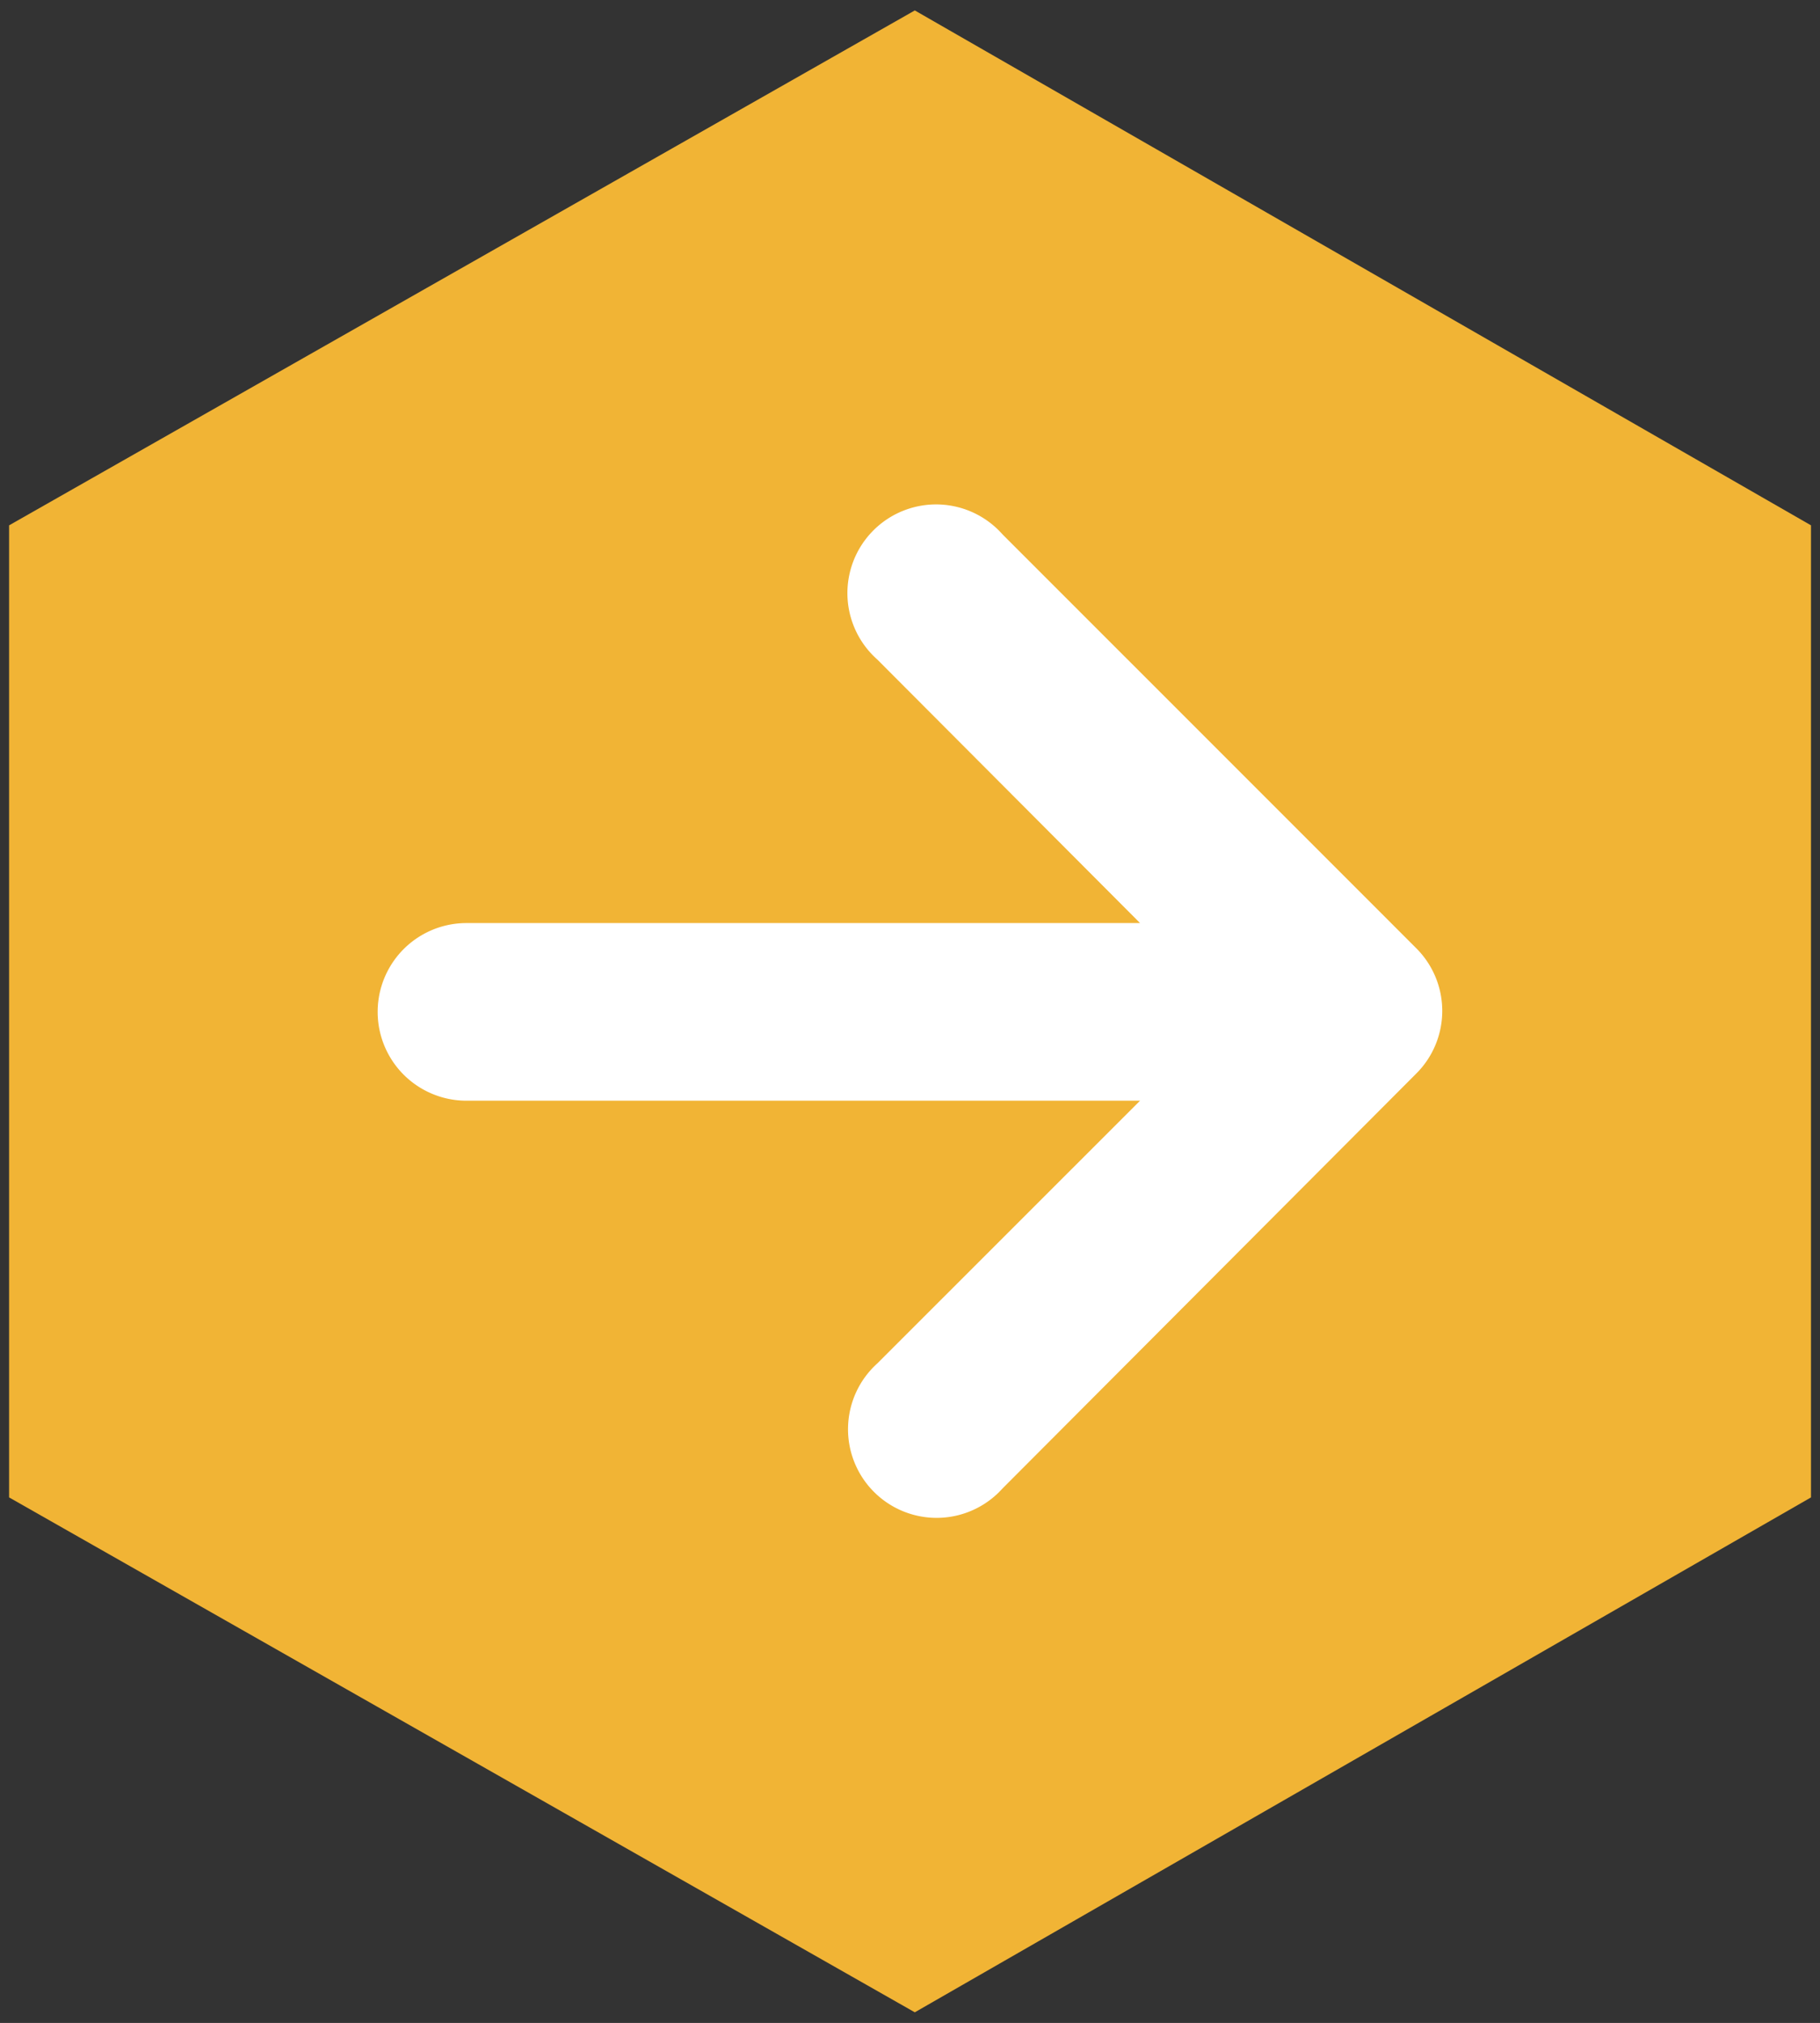 <?xml version="1.0" encoding="UTF-8"?> <svg xmlns="http://www.w3.org/2000/svg" xmlns:xlink="http://www.w3.org/1999/xlink" width="17.792" height="19.77" viewBox="0 0 17.792 19.77"><rect x="0" y="0" width="17.792" height="19.77" fill="#333333" stroke="none"/><defs><clipPath id="clip-path"><rect id="Rectangle_2081" data-name="Rectangle 2081" width="17.792" height="19.77" fill="#f1b435"></rect></clipPath><clipPath id="clip-path-2"><rect id="Rectangle_2086" data-name="Rectangle 2086" width="10.407" height="9.91" transform="translate(0 0)" fill="#fff"></rect></clipPath></defs><g id="Group_3870" data-name="Group 3870" transform="translate(-342.875 -1153)"><g id="Group_3867" data-name="Group 3867" transform="translate(342.875 1153)"><g id="Group_3861" data-name="Group 3861" clip-path="url(#clip-path)"><path id="Path_15908" data-name="Path 15908" d="M.709,5.848v9.5l8.854,5.032,8.761-5.032v-9.5L9.563.816Z" transform="translate(-0.62 -0.714)" fill="#f1b435"></path></g></g><g id="Group_3869" data-name="Group 3869" transform="translate(346.567 1157.93)"><g id="Group_3868" data-name="Group 3868" transform="translate(0 0)" clip-path="url(#clip-path-2)"><path id="Path_15919" data-name="Path 15919" d="M6.108,9.617A.866.866,0,1,1,4.885,8.394L7.453,5.827H.868a.868.868,0,1,1,0-1.736H7.453L4.885,1.516A.866.866,0,1,1,6.033.217a.88.88,0,0,1,.076.076l4.045,4.045a.865.865,0,0,1,0,1.223h0Z" transform="translate(0 0)" fill="#fff"></path></g></g></g></svg> 